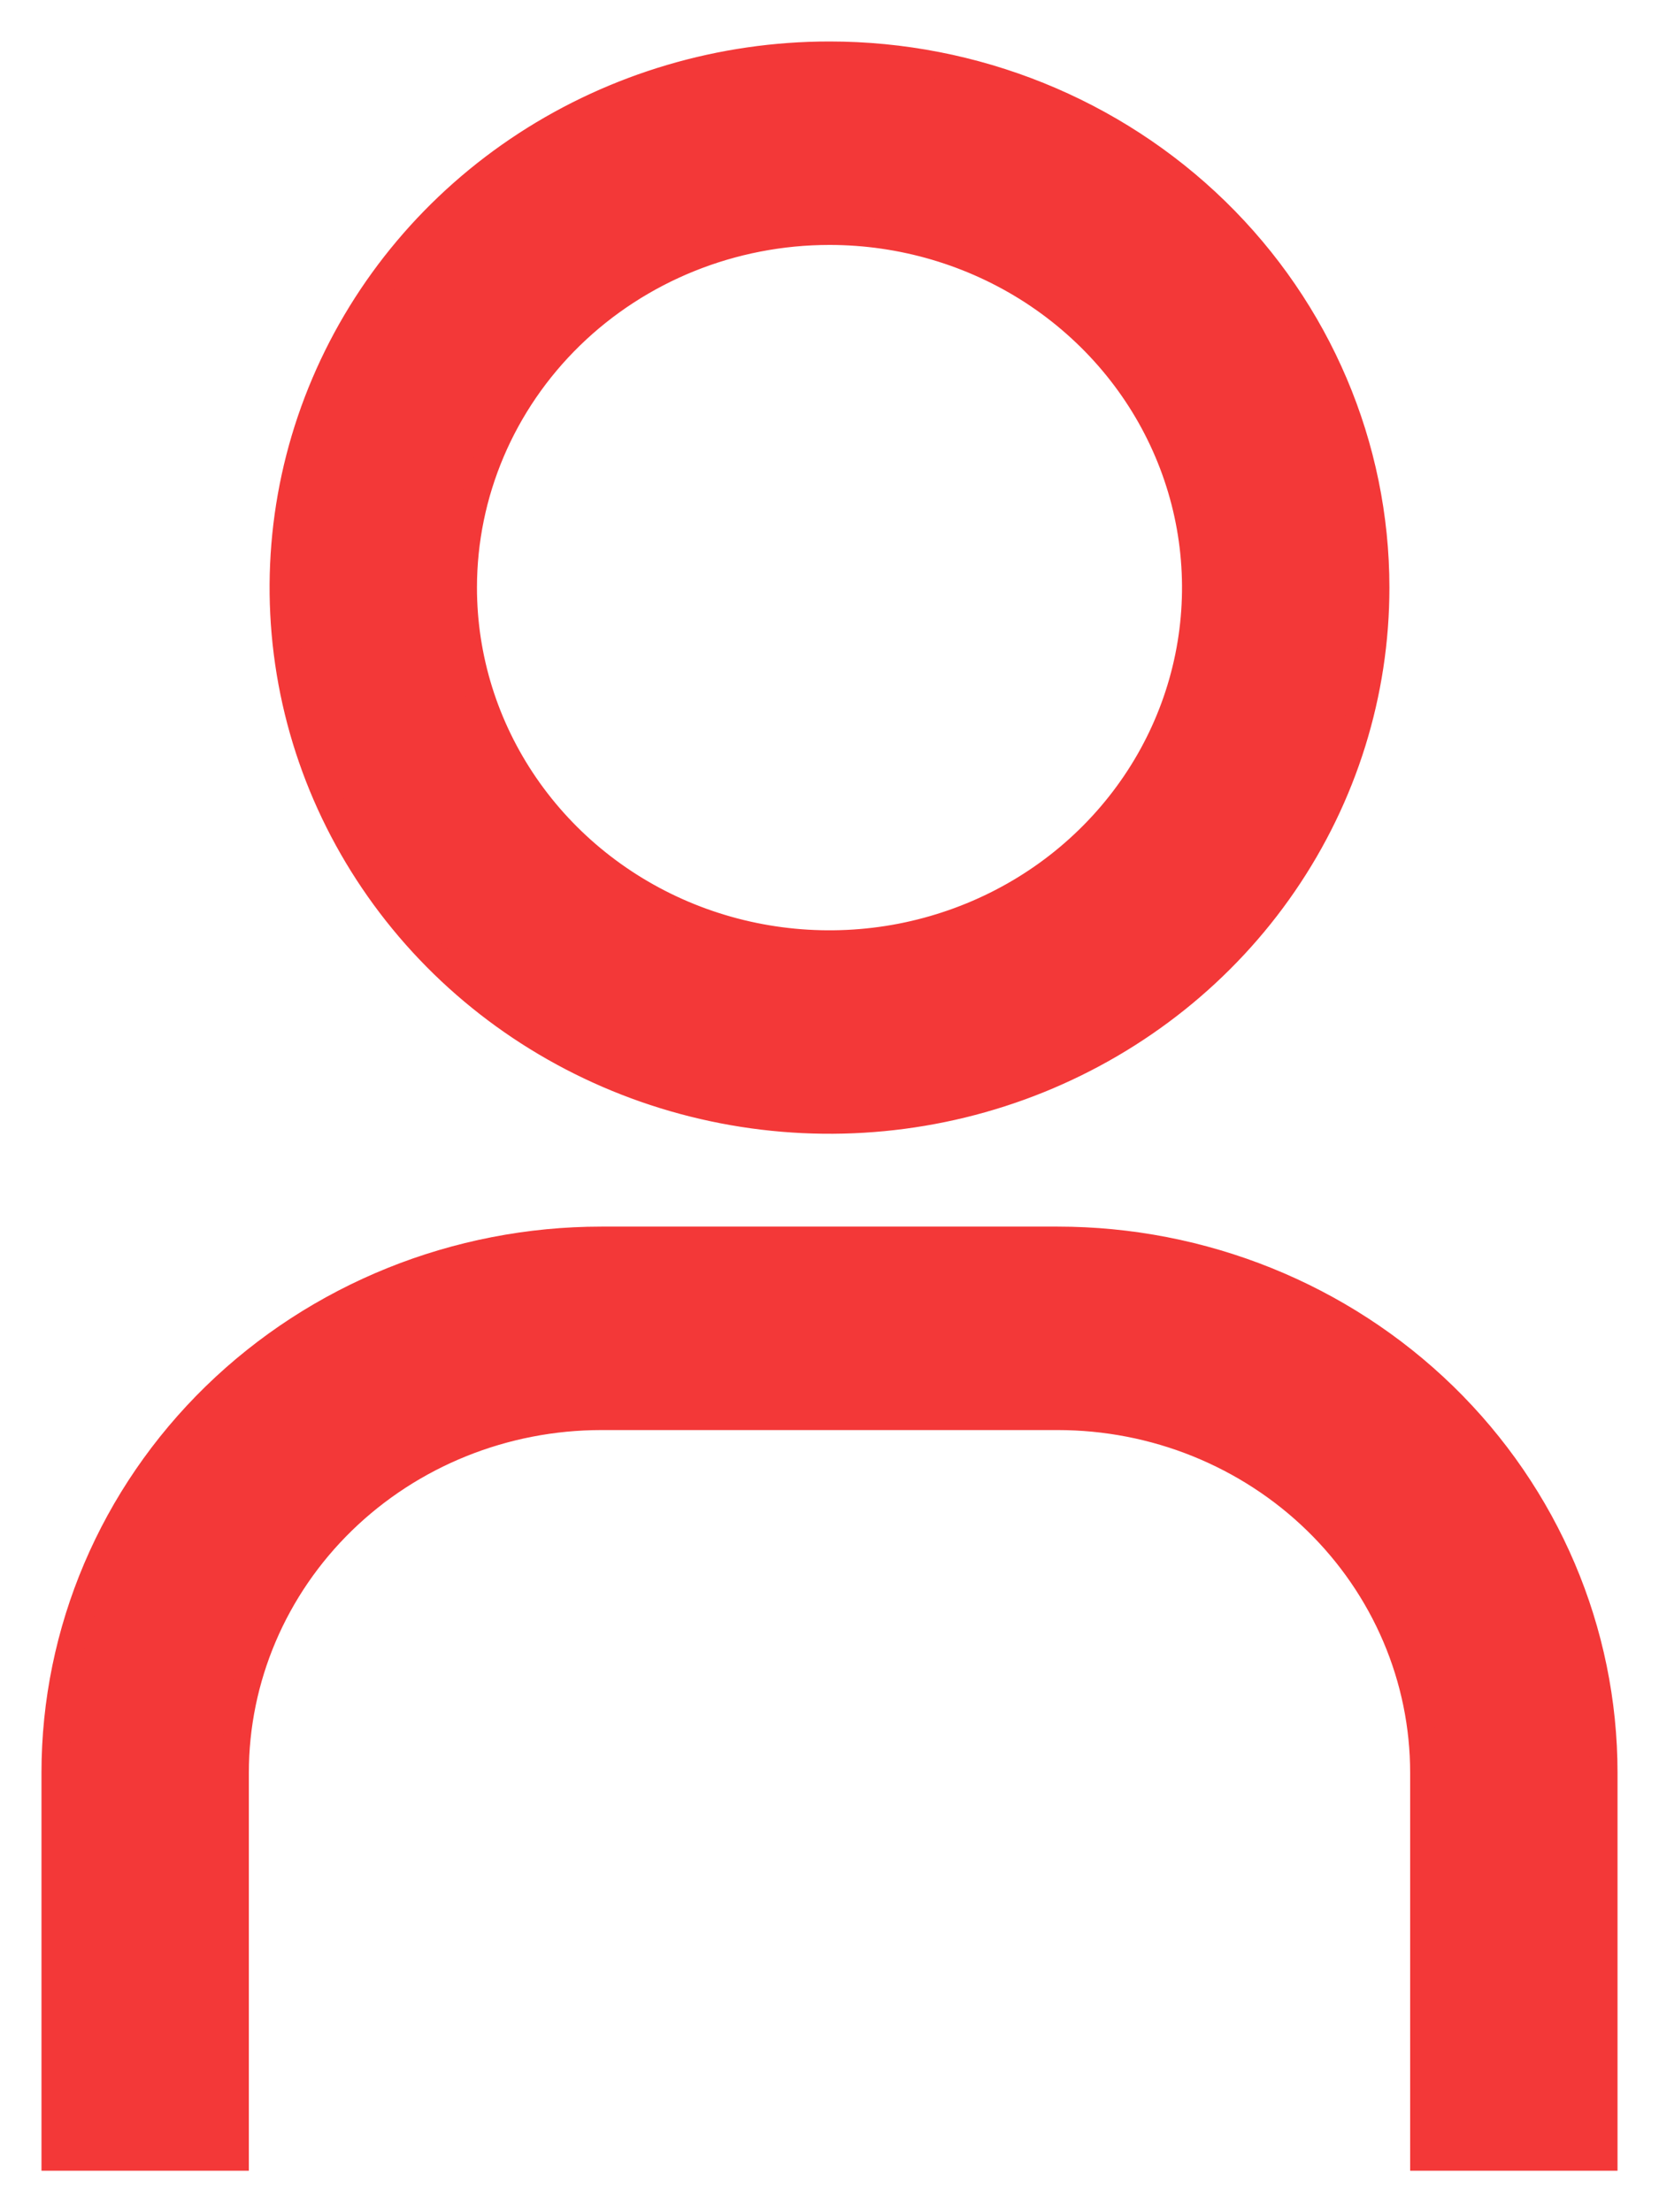 <svg width="24" height="32" viewBox="0 0 24 32" fill="none" xmlns="http://www.w3.org/2000/svg">
<path d="M23 31.2H23.2V31V25.643C23.2 23.599 22.366 21.64 20.884 20.196C19.402 18.753 17.393 17.943 15.3 17.943H8.7C6.606 17.943 4.598 18.753 3.116 20.196C1.634 21.64 0.8 23.599 0.8 25.643V31V31.2H1H3.2H3.4V31V25.643C3.4 24.277 3.957 22.966 4.95 21.998C5.944 21.03 7.293 20.486 8.7 20.486H15.3C15.997 20.486 16.686 20.619 17.33 20.879C17.973 21.139 18.558 21.519 19.049 21.998C19.541 22.477 19.931 23.046 20.197 23.671C20.463 24.296 20.6 24.966 20.6 25.643V31V31.2H20.8H23ZM12 3.343C13.049 3.343 14.075 3.646 14.947 4.213C15.818 4.781 16.497 5.586 16.897 6.528C17.298 7.47 17.402 8.506 17.198 9.505C16.994 10.505 16.49 11.423 15.749 12.145C15.009 12.867 14.064 13.358 13.035 13.558C12.006 13.757 10.939 13.655 9.97 13.264C9.001 12.873 8.174 12.211 7.592 11.363C7.01 10.515 6.7 9.519 6.7 8.5C6.7 7.134 7.257 5.823 8.25 4.855C9.244 3.887 10.593 3.343 12 3.343ZM12 0.8C10.439 0.8 8.912 1.251 7.613 2.096C6.314 2.942 5.301 4.144 4.702 5.552C4.103 6.959 3.947 8.508 4.252 10.003C4.557 11.498 5.311 12.87 6.416 13.947C7.521 15.023 8.928 15.755 10.46 16.052C11.991 16.349 13.579 16.197 15.021 15.615C16.464 15.032 17.699 14.046 18.567 12.78C19.436 11.514 19.9 10.024 19.9 8.5C19.9 6.456 19.066 4.497 17.584 3.053C16.102 1.61 14.094 0.8 12 0.8Z" fill="#F33838" stroke="#F33838" stroke-width="0.4"/>
</svg>
